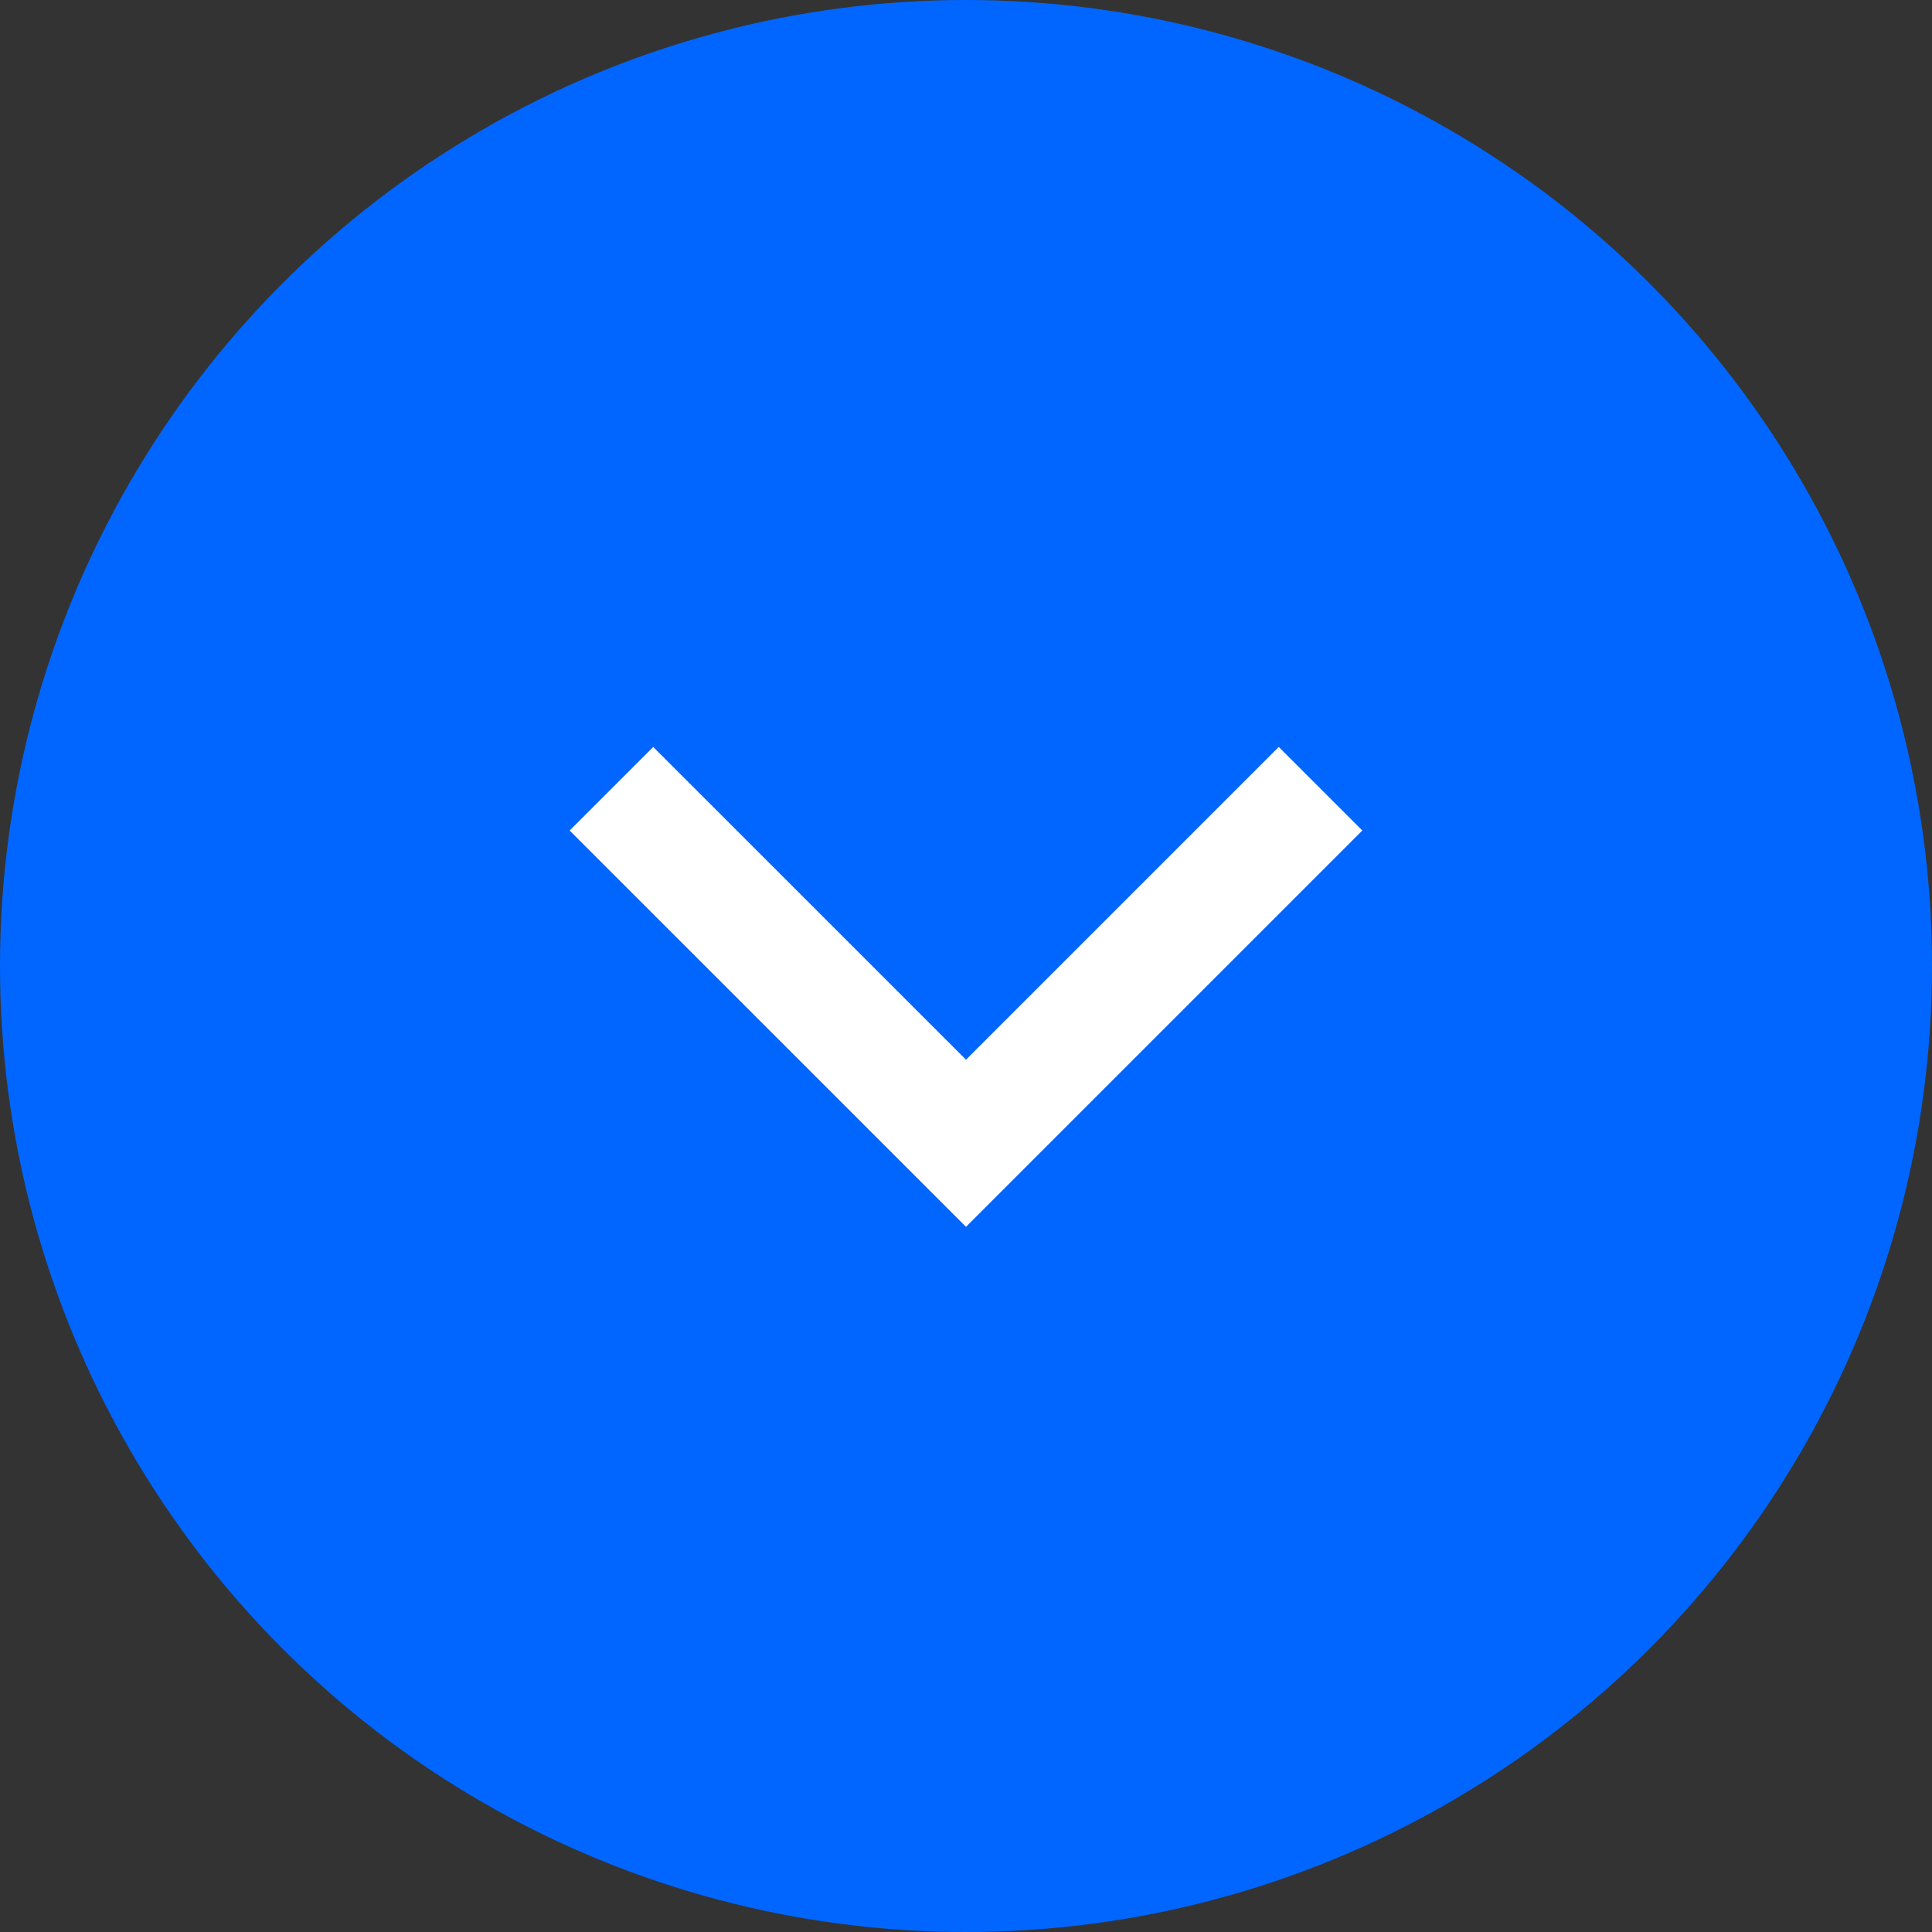 <svg width="47" height="47" viewBox="0 0 47 47" fill="none" xmlns="http://www.w3.org/2000/svg">
<rect x="0" y="0" width="47" height="47" fill="#333333" stroke="none"/>
<circle cx="23.5" cy="23.5" r="23.5" fill="#0066FF"/>
<path fill-rule="evenodd" clip-rule="evenodd" d="M31.108 18.171L33.141 20.204L23.5 29.845L13.858 20.204L15.891 18.171L23.5 25.779L31.108 18.171Z" fill="white"/>
</svg>
